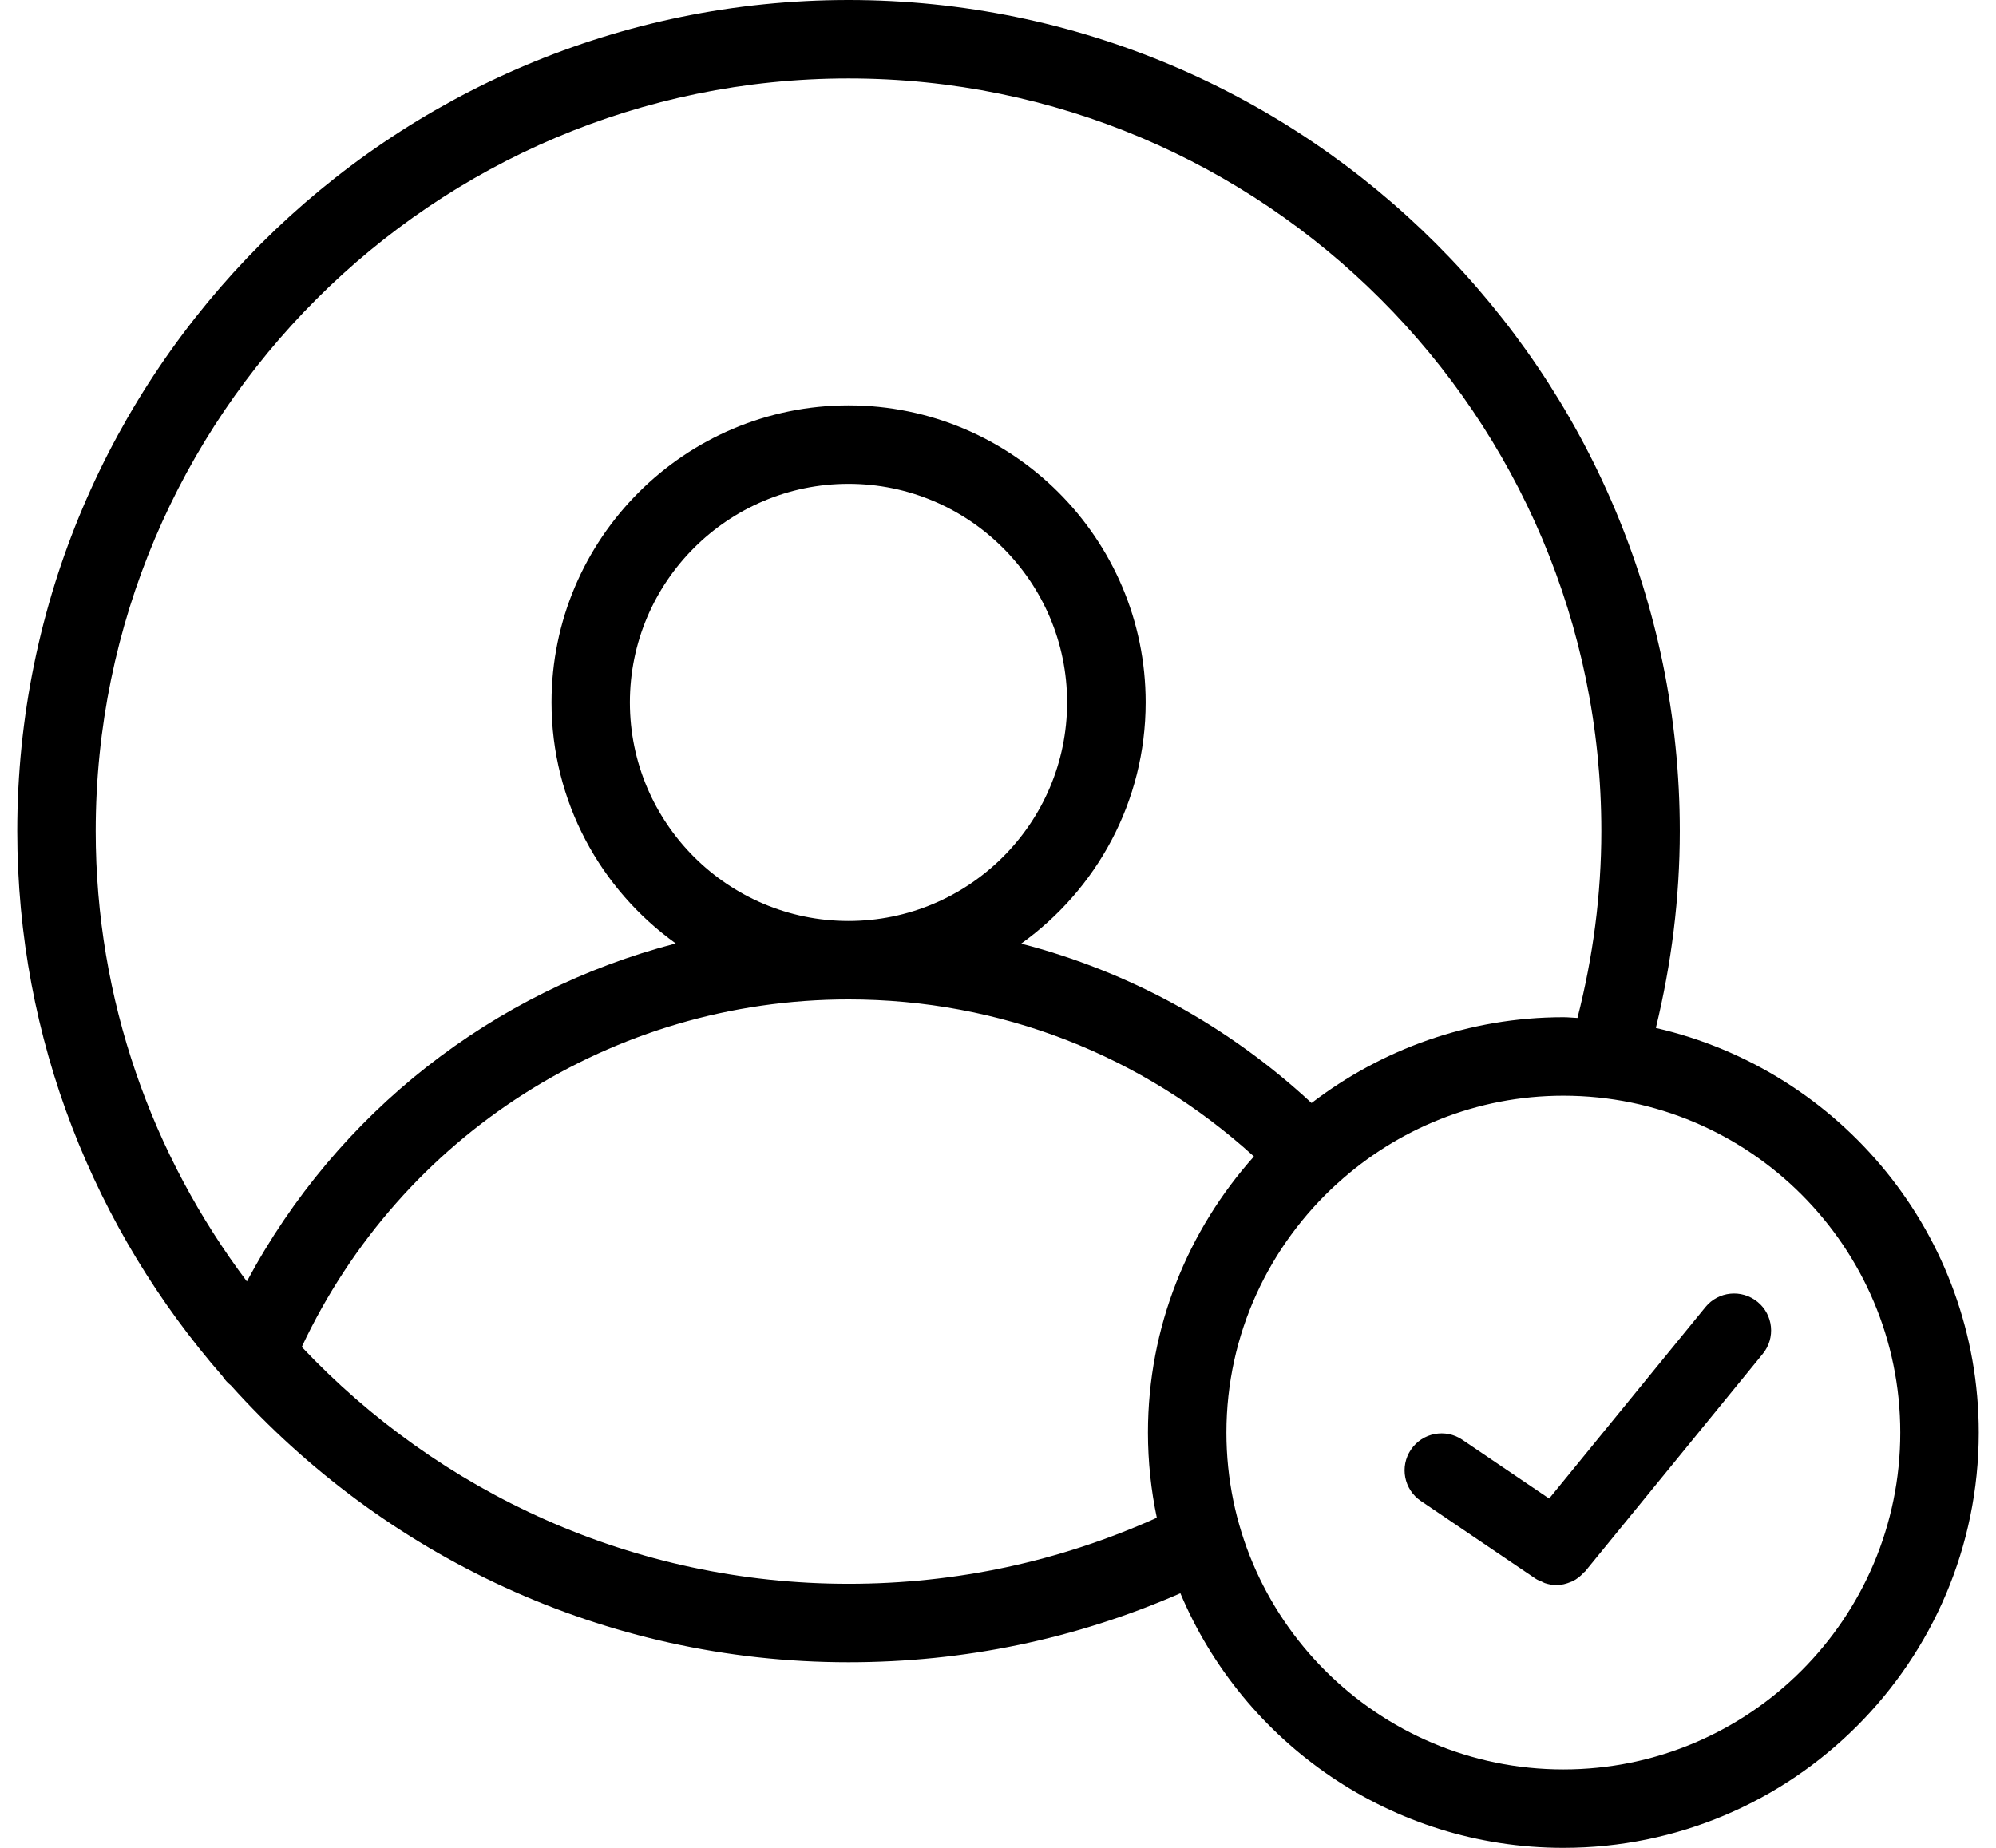 <svg width="54" height="50" viewBox="0 0 54 50" fill="none" xmlns="http://www.w3.org/2000/svg">
<path d="M46.14 35.367L41.911 40.549L39.561 38.957C39.105 38.648 38.483 38.766 38.172 39.225C37.862 39.682 37.982 40.304 38.44 40.614L41.546 42.718C41.596 42.752 41.651 42.77 41.704 42.793C41.735 42.808 41.764 42.826 41.796 42.837C41.898 42.87 42.001 42.89 42.106 42.89C42.242 42.89 42.375 42.857 42.5 42.803C42.514 42.797 42.526 42.794 42.54 42.788C42.657 42.731 42.762 42.648 42.852 42.546C42.861 42.536 42.873 42.533 42.882 42.523L47.69 36.633C48.04 36.204 47.976 35.574 47.548 35.226C47.115 34.875 46.487 34.941 46.14 35.367Z" fill="black"/>
<path d="M44.798 27.815C45.22 26.079 45.446 24.295 45.446 22.488C45.446 10.088 35.357 0 22.956 0C10.556 0 0.467 10.089 0.467 22.489C0.467 28.134 2.572 33.285 6.02 37.238C6.081 37.332 6.154 37.415 6.246 37.486C10.366 42.071 16.321 44.978 22.956 44.978C26.09 44.978 29.103 44.349 31.934 43.111C33.636 47.155 37.64 50 42.296 50C48.492 50.001 53.533 44.96 53.533 38.764C53.533 33.427 49.792 28.958 44.798 27.815ZM22.956 2.123C34.187 2.123 43.323 11.258 43.323 22.488C43.323 24.204 43.097 25.899 42.677 27.544C42.549 27.539 42.425 27.524 42.297 27.524C39.734 27.524 37.376 28.396 35.483 29.846C33.227 27.755 30.545 26.289 27.627 25.533C29.662 24.074 30.995 21.695 30.995 19.005C30.995 14.574 27.389 10.969 22.957 10.969C18.526 10.969 14.921 14.574 14.921 19.005C14.921 21.691 16.251 24.069 18.282 25.528C13.347 26.813 9.127 30.095 6.679 34.673C4.122 31.272 2.589 27.061 2.589 22.489C2.589 11.26 11.725 2.123 22.956 2.123ZM17.041 19.006C17.041 15.745 19.695 13.092 22.955 13.092C26.217 13.092 28.87 15.746 28.87 19.006C28.87 22.267 26.217 24.92 22.955 24.92C19.695 24.92 17.041 22.267 17.041 19.006ZM22.956 42.855C17.128 42.855 11.879 40.382 8.164 36.446C10.855 30.715 16.581 27.043 22.956 27.043C27.064 27.043 30.912 28.555 33.924 31.292C32.147 33.281 31.057 35.894 31.057 38.764C31.057 39.553 31.141 40.324 31.297 41.068C28.674 42.249 25.874 42.855 22.956 42.855ZM42.296 47.878C37.269 47.878 33.18 43.789 33.18 38.764C33.18 36.09 34.343 33.691 36.181 32.021L36.184 32.02L36.185 32.019C37.803 30.55 39.943 29.648 42.296 29.648C47.321 29.648 51.41 33.737 51.41 38.764C51.41 43.789 47.321 47.878 42.296 47.878Z" fill="black"/>
</svg>
